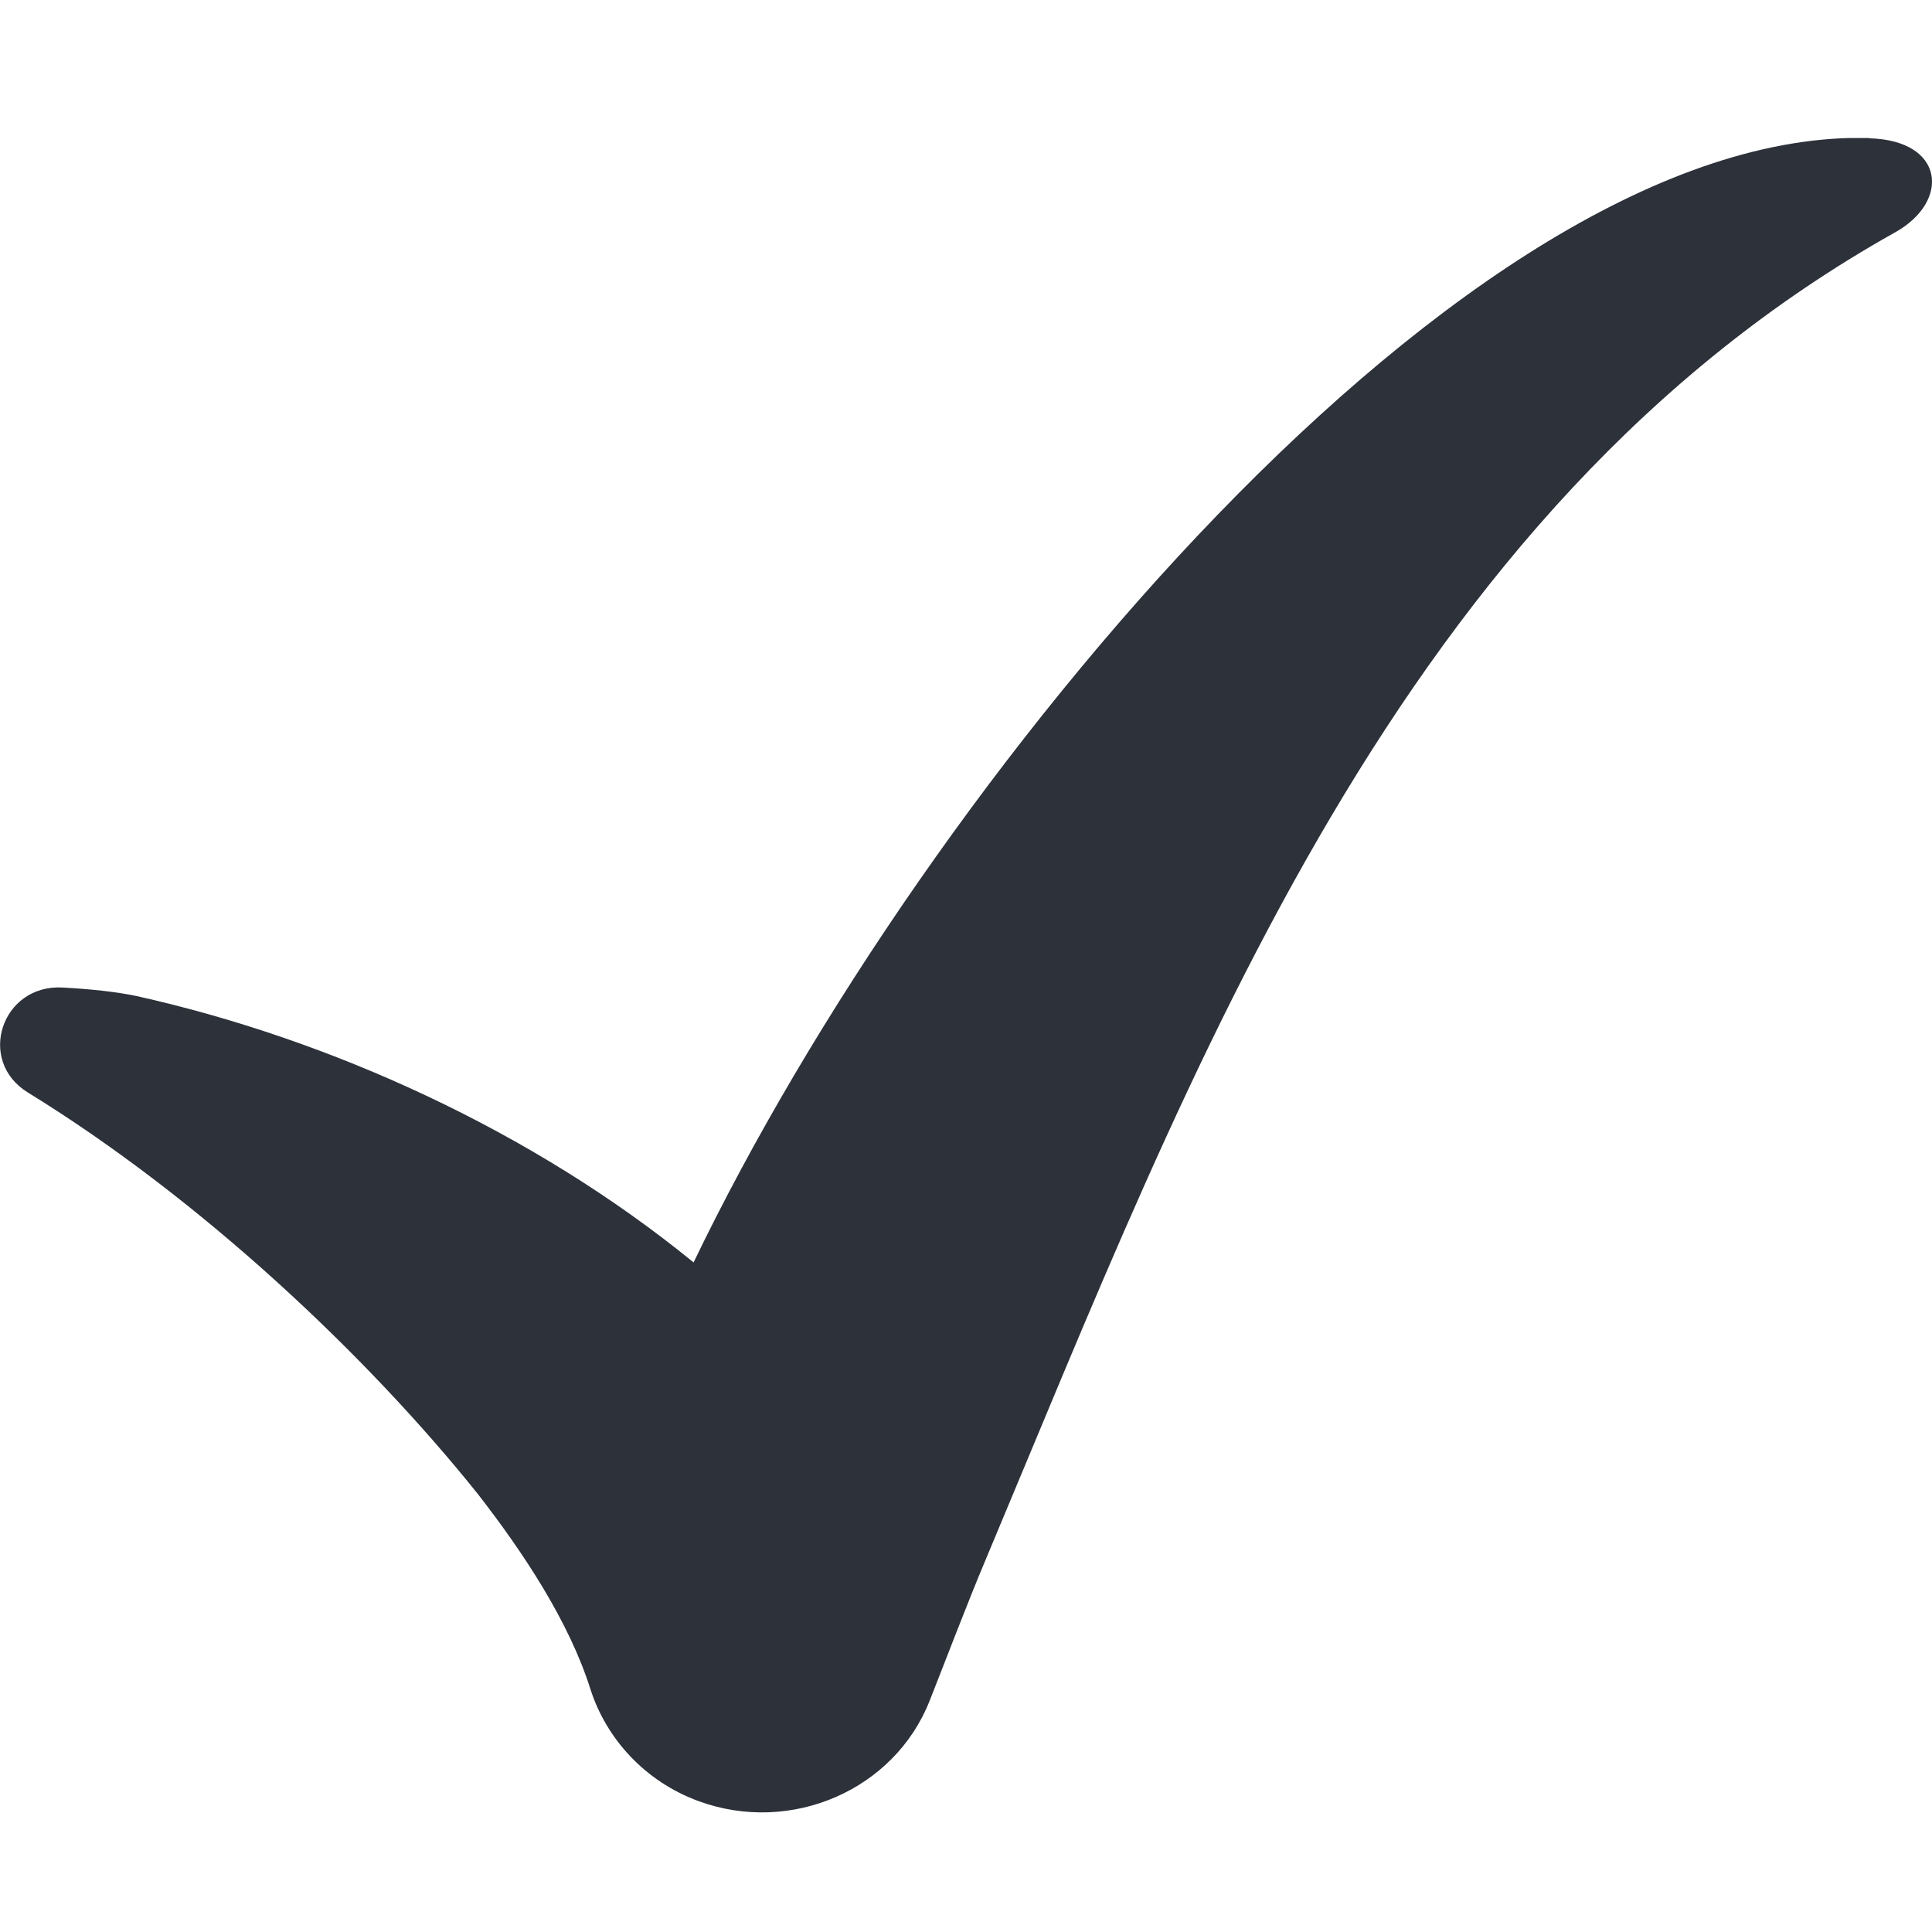 <svg width="14" height="14" viewBox="0 0 14 14" fill="none" xmlns="http://www.w3.org/2000/svg">
<mask id="mask0_347_1781" style="mask-type:alpha" maskUnits="userSpaceOnUse" x="0" y="0" width="14" height="14">
<rect width="14" height="14" fill="#D9D9D9"/>
</mask>
<g mask="url(#mask0_347_1781)">
</g>
<g clip-path="url(#clip0_347_1781)">
<path d="M13.544 1C10.626 0.923 6.713 5.641 5.026 9.148C3.858 8.195 2.392 7.531 0.991 7.218C0.839 7.186 0.653 7.167 0.454 7.156C0.012 7.131 -0.172 7.686 0.201 7.916C1.464 8.693 2.664 9.829 3.461 10.824C3.798 11.257 4.125 11.755 4.278 12.239C4.392 12.597 4.672 12.909 5.063 13.052C5.734 13.297 6.483 12.97 6.737 12.323C6.864 12.002 7.008 11.621 7.142 11.303C8.639 7.739 10.13 3.7 13.734 1.683C14.134 1.459 14.093 1.016 13.544 1.002V1Z" fill="#2C313A"/>
</g>
<defs>
<clipPath id="clip0_347_1781">
<rect width="14" height="12.133" fill="white" transform="translate(0 1)"/>
</clipPath>
</defs>
</svg>

